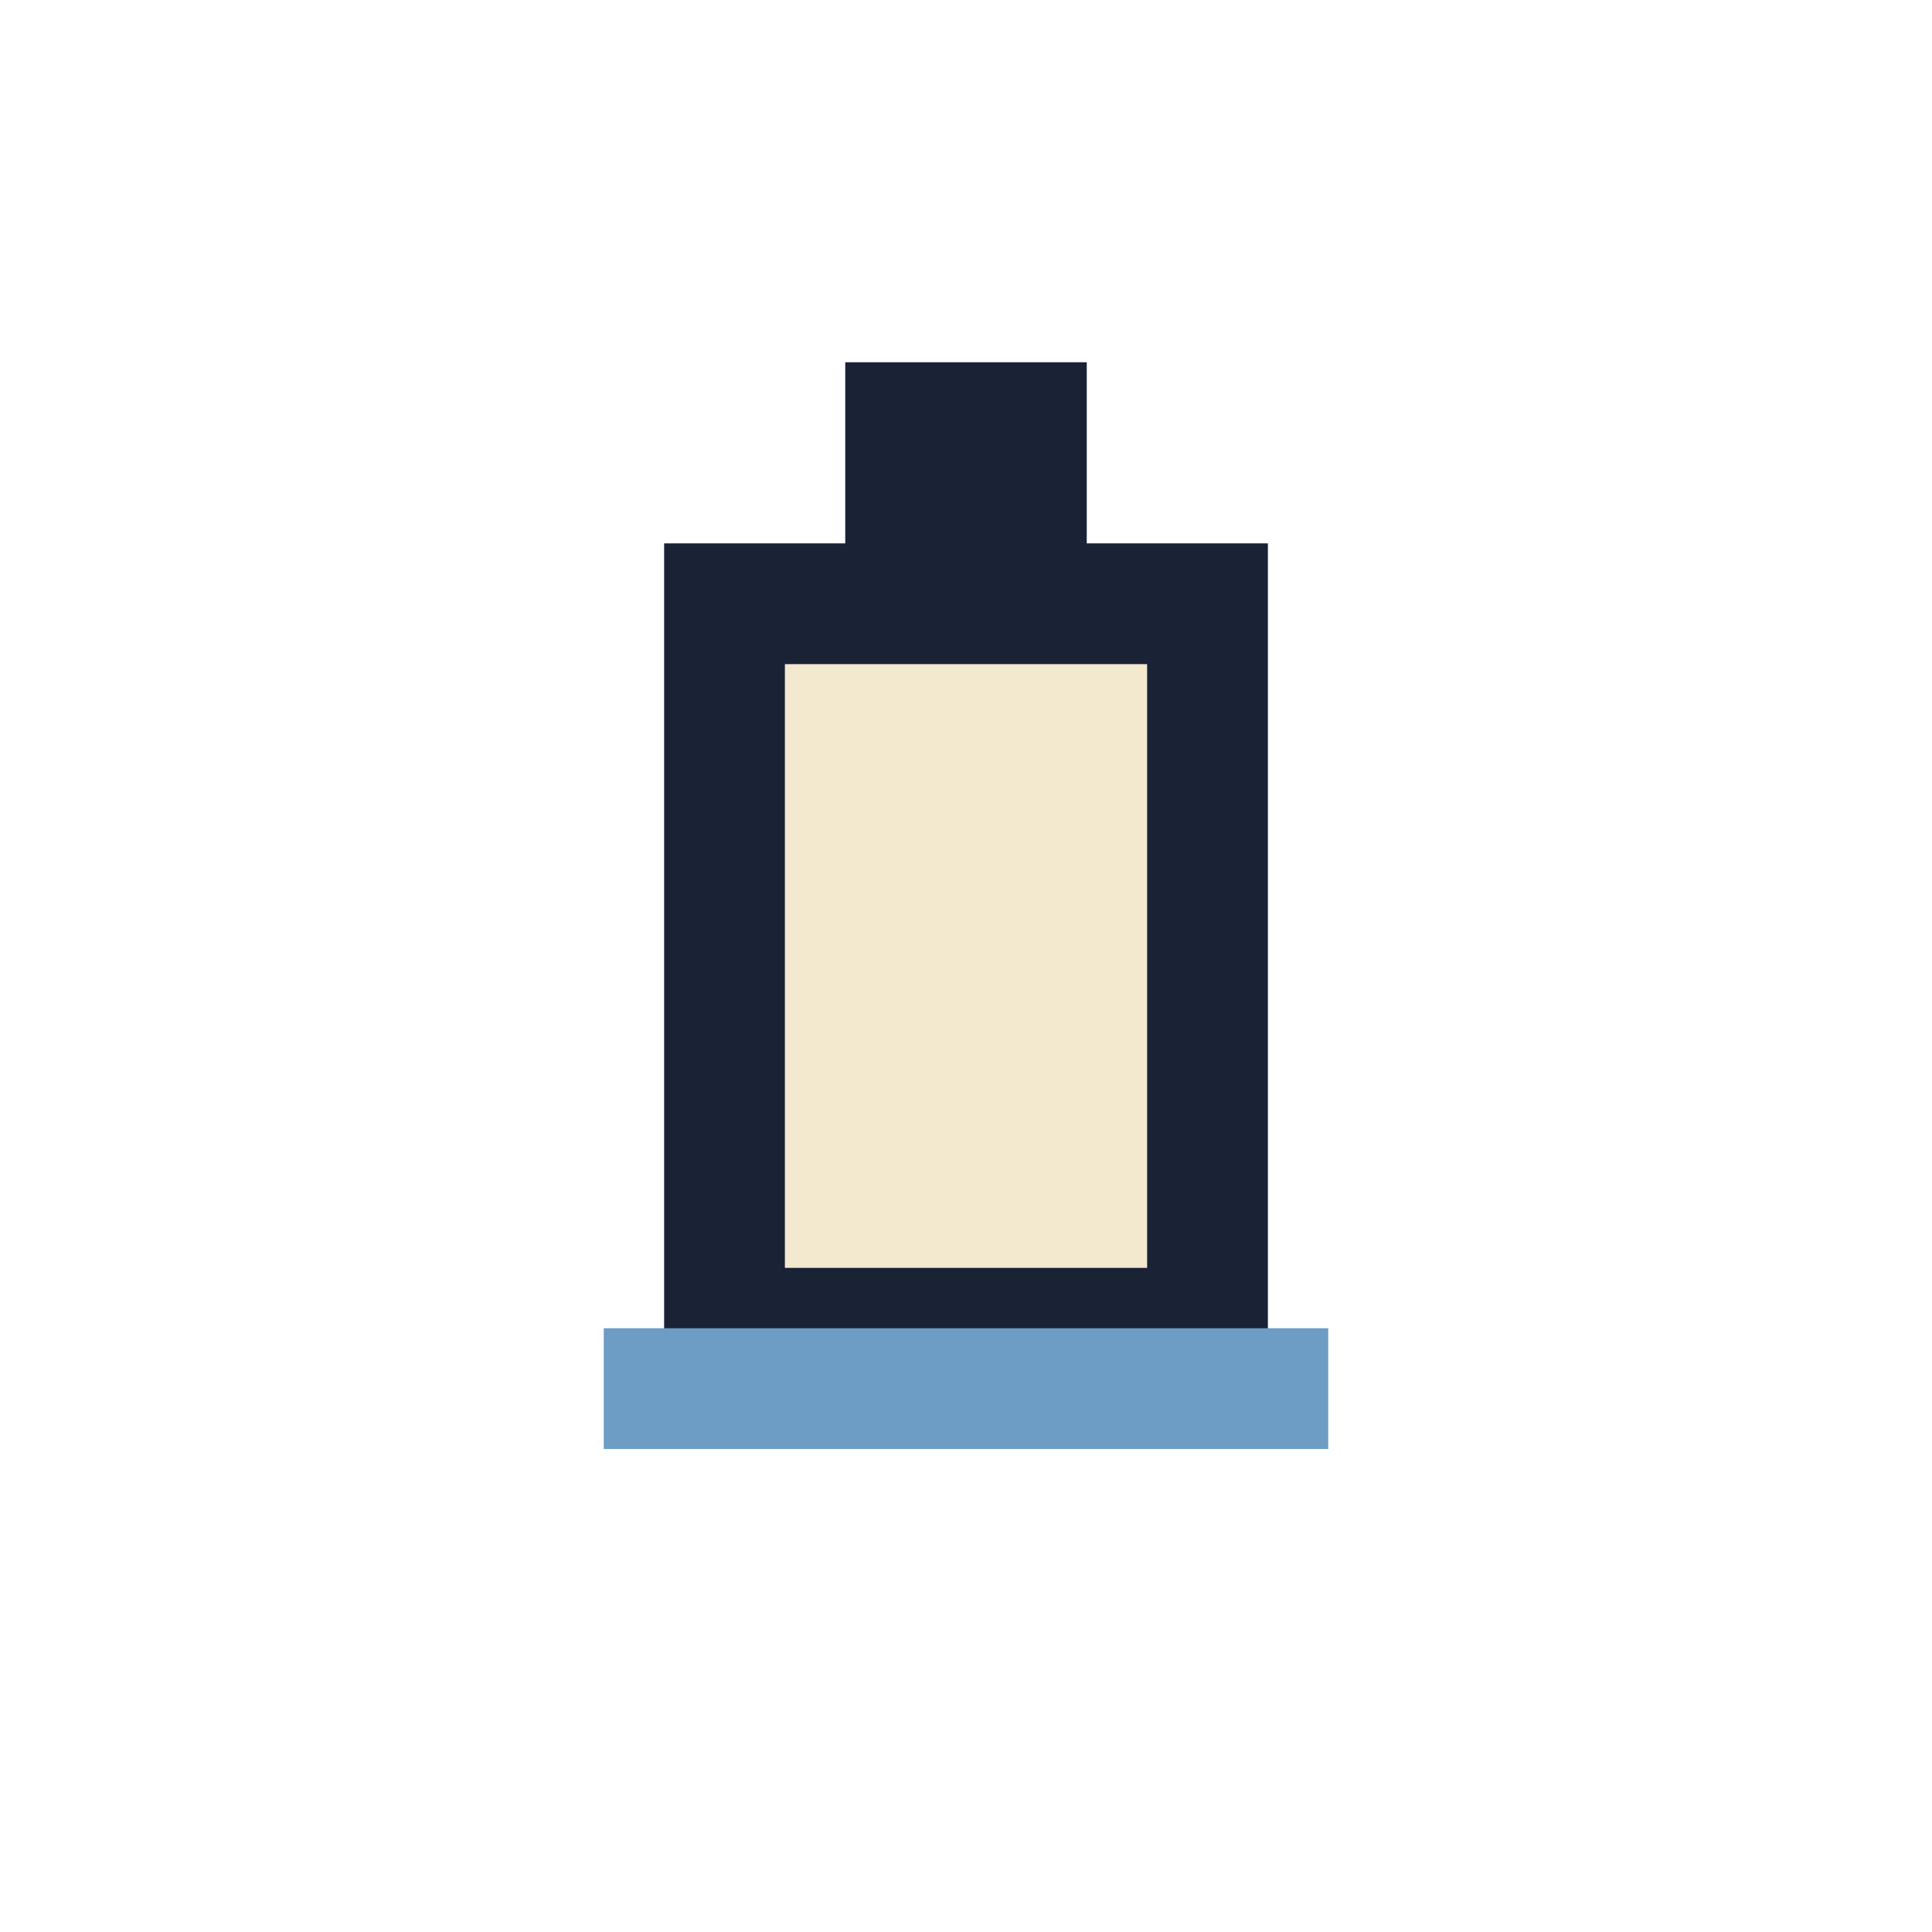 <?xml version="1.0" encoding="UTF-8"?>
<svg xmlns="http://www.w3.org/2000/svg" width="32" height="32" viewBox="0 0 32 32"><rect x="12" y="10" width="8" height="12" fill="#F2E9CF" stroke="#1A2236" stroke-width="2"/><rect x="10" y="22" width="12" height="2" fill="#6D9DC5"/><rect x="14" y="6" width="4" height="4" fill="#1A2236"/></svg>